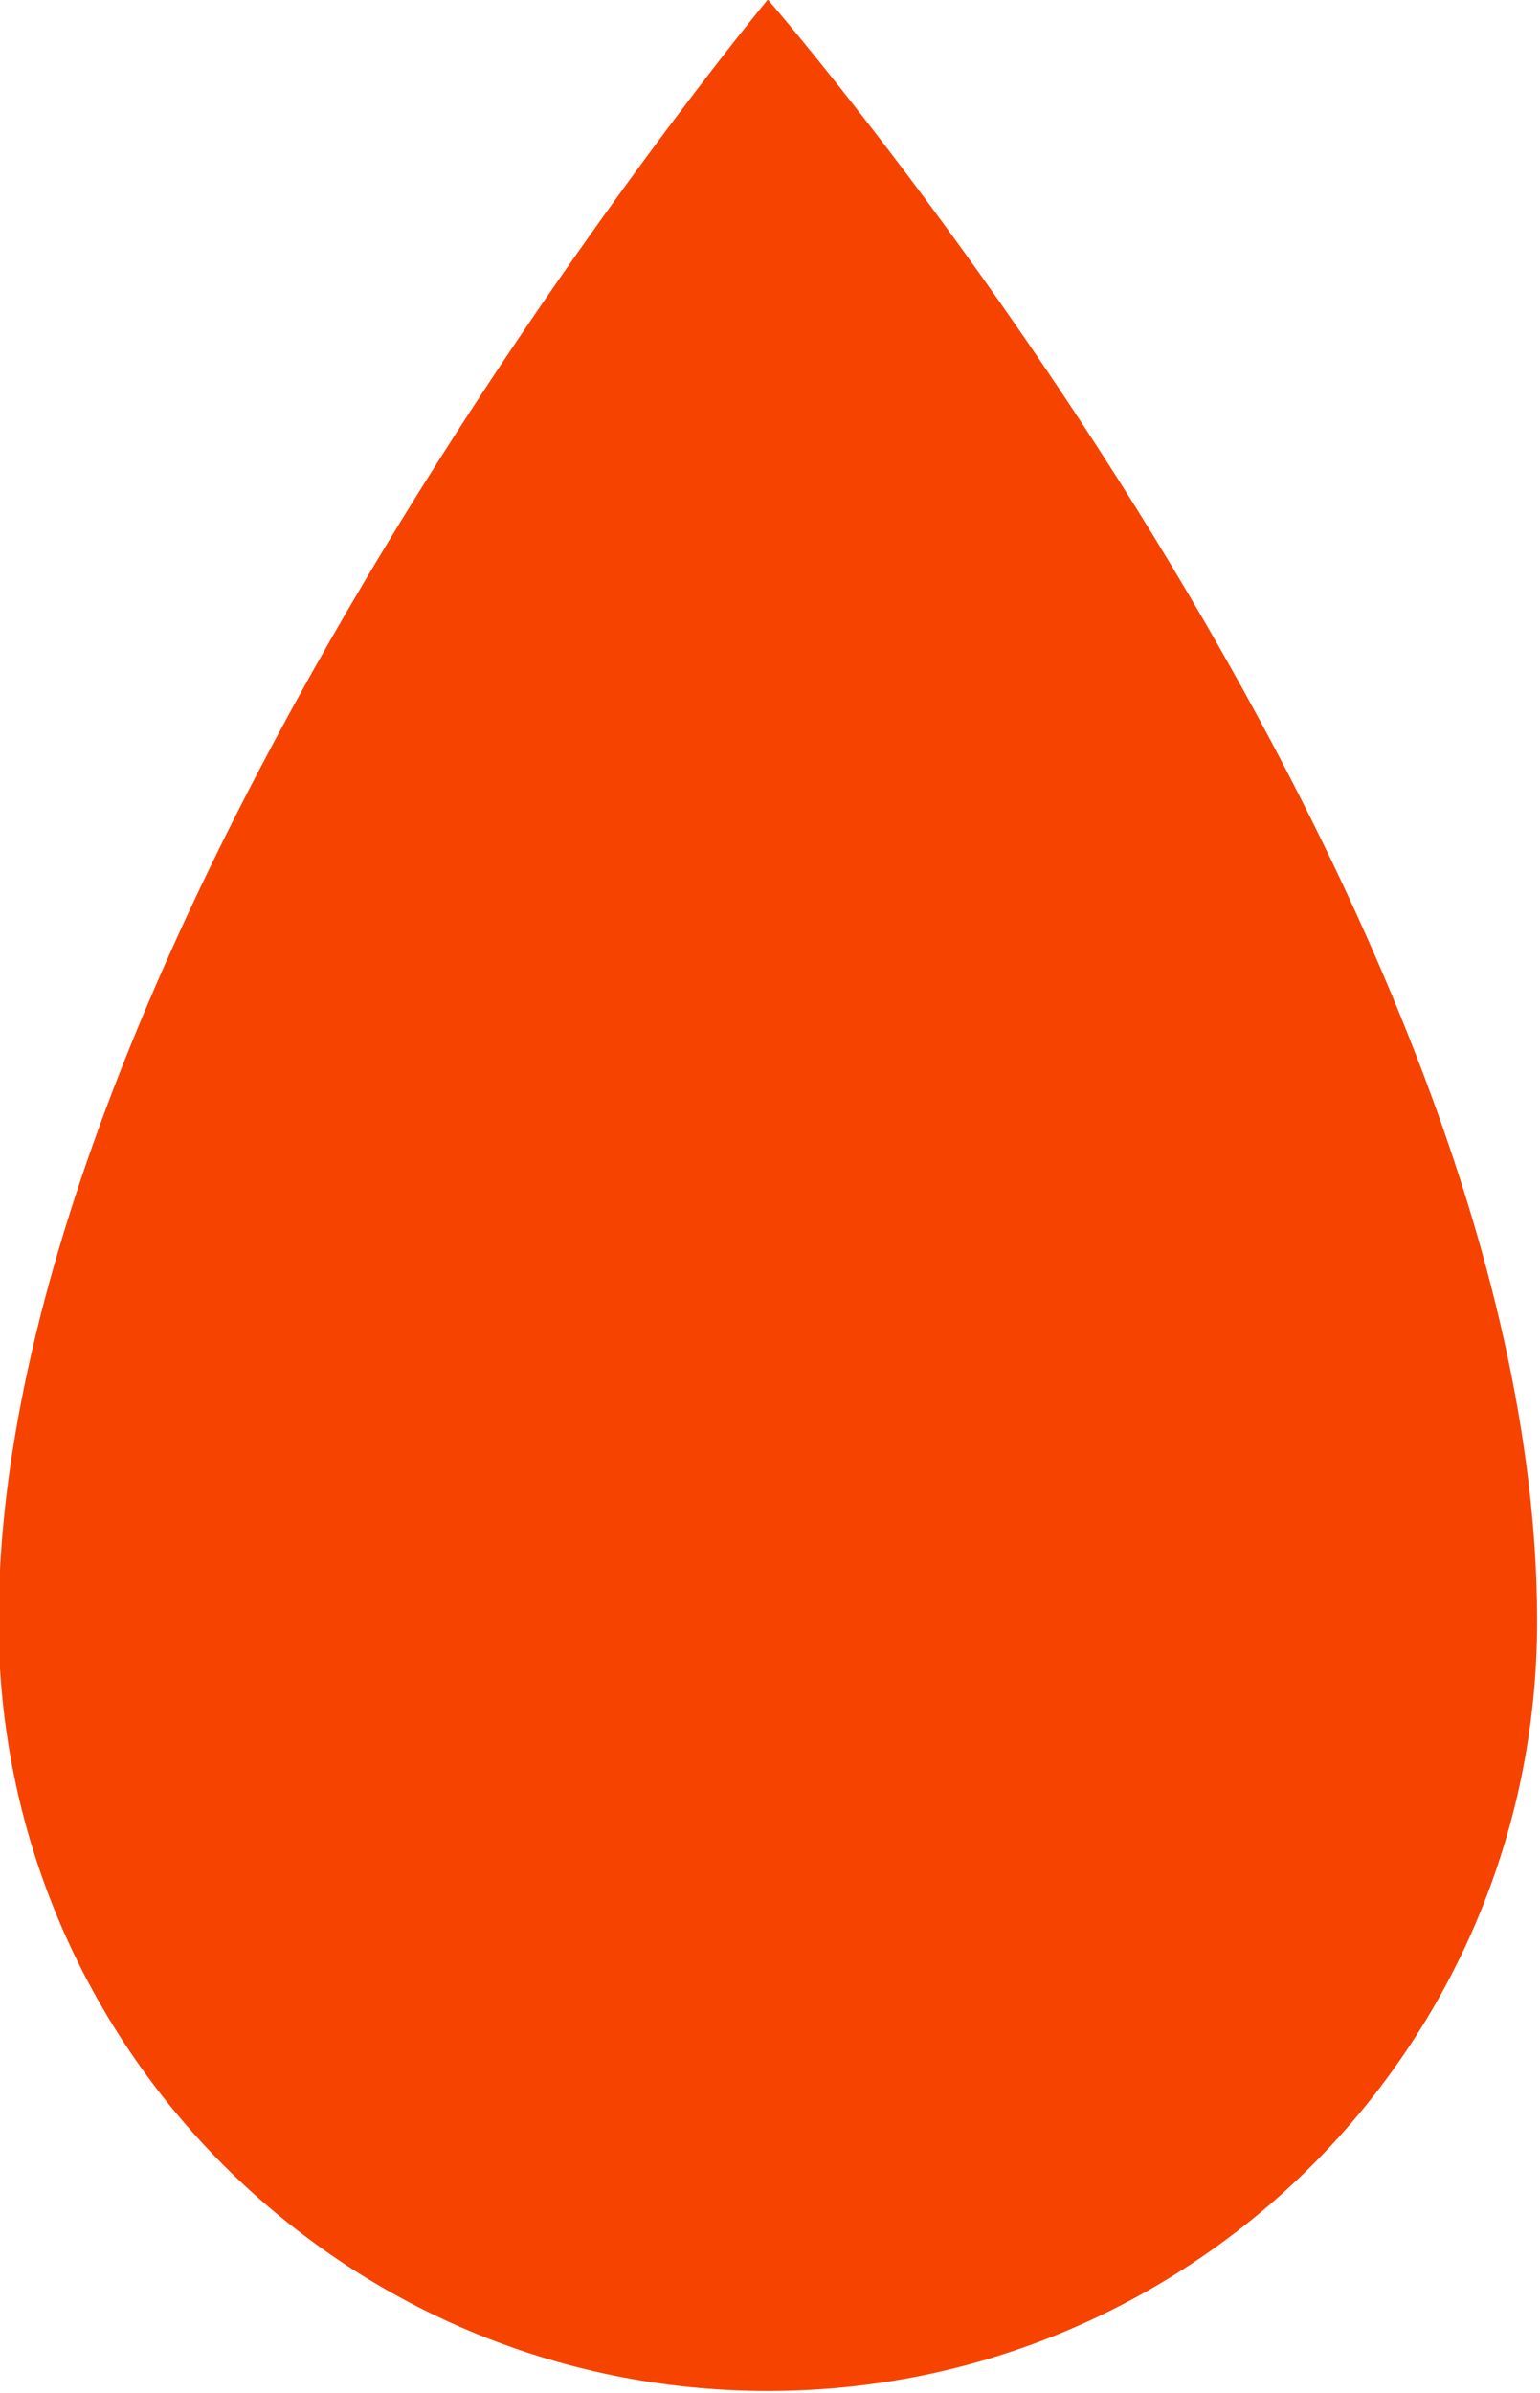 <svg xmlns="http://www.w3.org/2000/svg" xmlns:xlink="http://www.w3.org/1999/xlink" xmlns:serif="http://www.serif.com/" width="100%" height="100%" viewBox="0 0 356 553" xml:space="preserve" style="fill-rule:evenodd;clip-rule:evenodd;stroke-linejoin:round;stroke-miterlimit:2;">    <g transform="matrix(1,0,0,1,-61948.9,-13703.6)">        <g transform="matrix(8.333,0,0,8.333,54000,10125)">            <g transform="matrix(0,-1,-1,0,987.022,441.252)">                <path d="M-33.155,-9.526C-44.941,-9.526 -54.496,0.028 -54.496,11.815C-54.496,23.601 -44.941,33.155 -33.155,33.155C-13.91,33.155 11.815,11.815 11.815,11.815C11.815,11.815 -12.741,-9.526 -33.155,-9.526" style="fill:rgb(246,67,0);fill-rule:nonzero;"></path>            </g>        </g>    </g></svg>